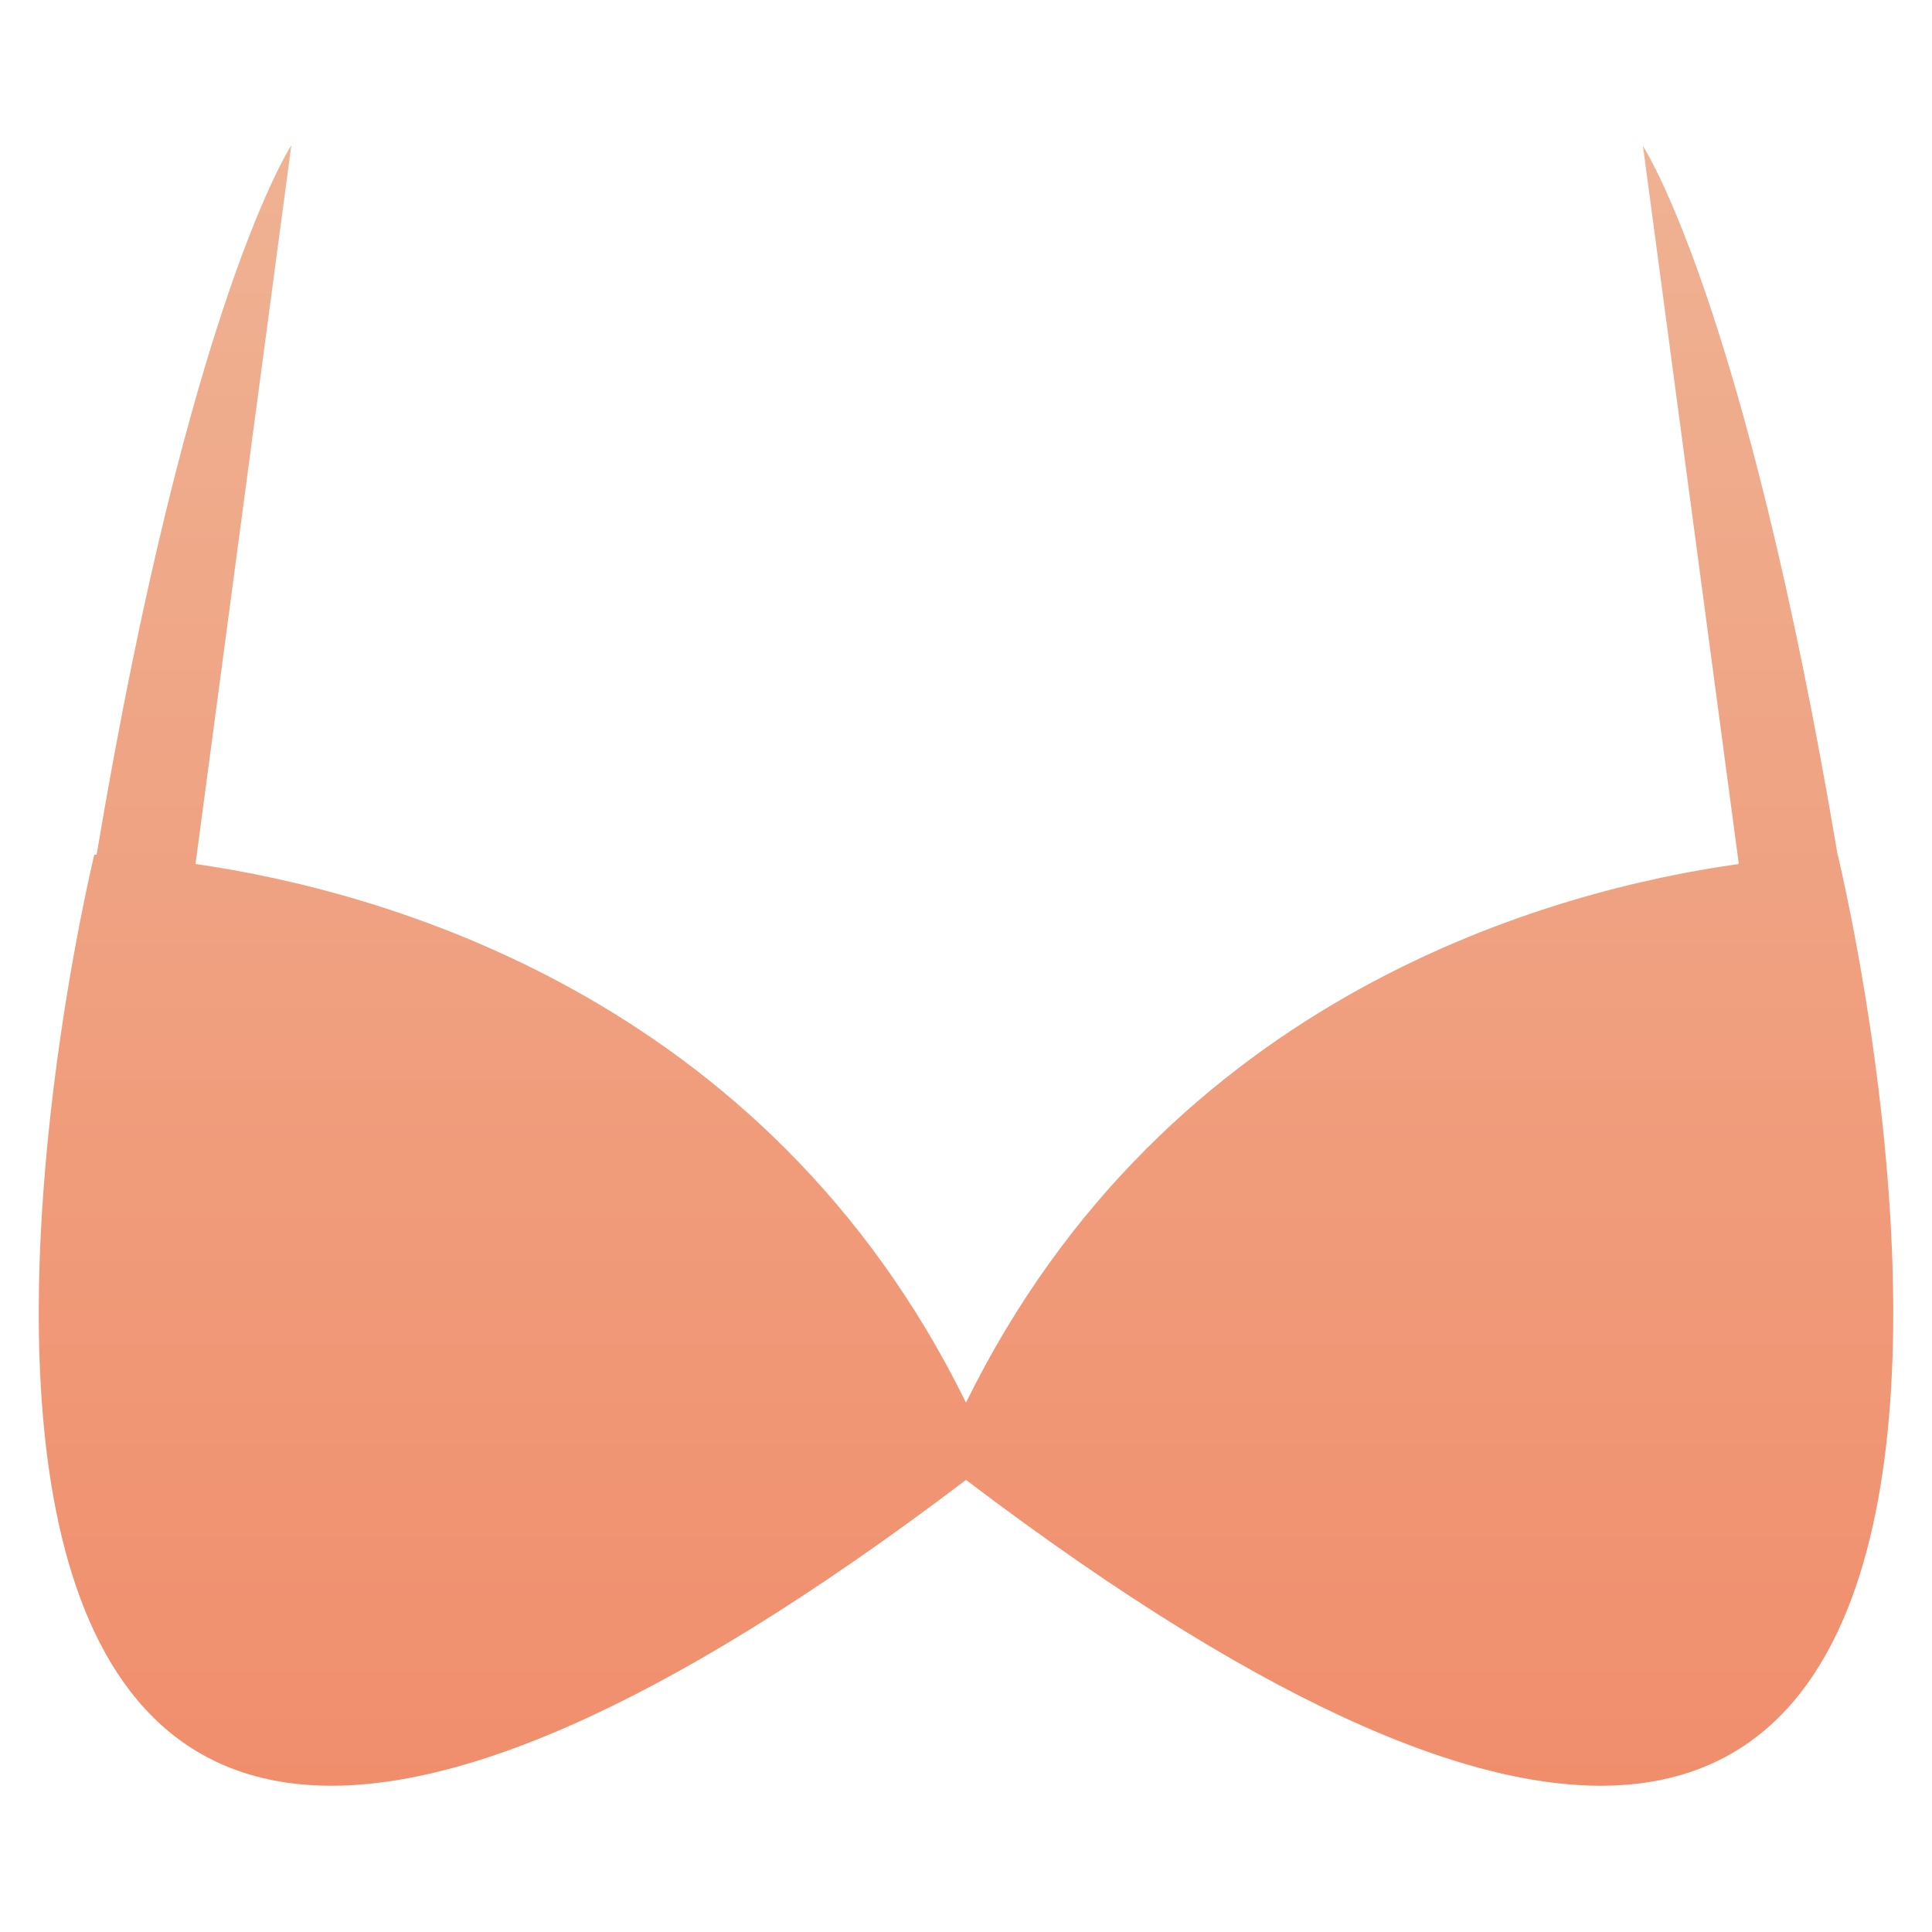 <svg viewBox="0 0 250 250" version="1.1" xmlns:xlink="http://www.w3.org/1999/xlink" xmlns="http://www.w3.org/2000/svg" data-name="レイヤー_1" id="_レイヤー_1">
  
  <defs>
    <style>
      .st0 {
        fill: url(#_名称未設定グラデーション_58);
      }
    </style>
    <linearGradient gradientUnits="userSpaceOnUse" y2="18.9" x2="125" y1="231.1" x1="125" data-name="名称未設定グラデーション 58" id="_名称未設定グラデーション_58">
      <stop stop-color="#f08e6c" offset="0"></stop>
      <stop stop-color="#efb293" offset="1"></stop>
    </linearGradient>
  </defs>
  <path d="M237.8,110.7c-12.1-72-25.2-91.8-25.2-91.8l12.4,92.9c-23.6,3.3-73.9,16.6-100,69.7-26-52.9-76.1-66.3-99.7-69.7l12.4-93s-13.1,19.8-25.2,91.8h0-.3s-49.8,204.2,112.8,80.9c162.6,123.3,112.8-80.9,112.8-80.9Z" class="st0"></path>
</svg>